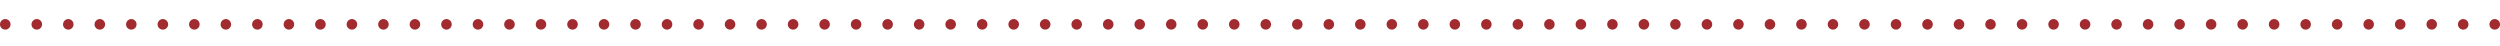 <svg id="Ebene_1" data-name="Ebene 1" xmlns="http://www.w3.org/2000/svg" viewBox="0 0 1080 20"><defs><style>.cls-1{fill:#a12b2f;}</style></defs><path class="cls-1" d="M694.306,10.515a2.271,2.271,0,0,1,2.247-2.277h0a2.28,2.28,0,0,1,2.278,2.277h0a2.261,2.261,0,0,1-2.278,2.277h0A2.252,2.252,0,0,1,694.306,10.515Zm-13.632,0a2.278,2.278,0,0,1,2.278-2.277h0a2.296,2.296,0,0,1,2.275,2.277h0a2.276,2.276,0,0,1-2.275,2.277h0A2.259,2.259,0,0,1,680.674,10.515Zm-13.6,0A2.277,2.277,0,0,1,669.349,8.238h0a2.271,2.271,0,0,1,2.247,2.277h0a2.252,2.252,0,0,1-2.247,2.277h0A2.258,2.258,0,0,1,667.074,10.515Zm-13.632,0a2.299,2.299,0,0,1,2.278-2.277h0a2.277,2.277,0,0,1,2.275,2.277h0a2.258,2.258,0,0,1-2.275,2.277h0A2.279,2.279,0,0,1,653.441,10.515Zm-13.6,0a2.277,2.277,0,0,1,2.275-2.277h0a2.271,2.271,0,0,1,2.247,2.277h0a2.252,2.252,0,0,1-2.247,2.277h0A2.258,2.258,0,0,1,639.841,10.515Zm-13.603,0a2.272,2.272,0,0,1,2.249-2.277h0a2.277,2.277,0,0,1,2.275,2.277h0a2.258,2.258,0,0,1-2.275,2.277h0A2.253,2.253,0,0,1,626.237,10.515Zm-13.629,0a2.296,2.296,0,0,1,2.275-2.277h0a2.299,2.299,0,0,1,2.278,2.277h0a2.279,2.279,0,0,1-2.278,2.277h0A2.276,2.276,0,0,1,612.608,10.515Zm-13.603,0a2.278,2.278,0,0,1,2.278-2.277h0a2.271,2.271,0,0,1,2.247,2.277h0a2.252,2.252,0,0,1-2.247,2.277h0A2.259,2.259,0,0,1,599.005,10.515Zm-13.629,0a2.296,2.296,0,0,1,2.275-2.277h0a2.28,2.28,0,0,1,2.278,2.277h0a2.261,2.261,0,0,1-2.278,2.277h0A2.276,2.276,0,0,1,585.375,10.515Zm-13.603,0a2.278,2.278,0,0,1,2.278-2.277h0a2.296,2.296,0,0,1,2.275,2.277h0a2.276,2.276,0,0,1-2.275,2.277h0A2.259,2.259,0,0,1,571.772,10.515Zm-13.6,0a2.271,2.271,0,0,1,2.247-2.277h0a2.28,2.28,0,0,1,2.278,2.277h0a2.261,2.261,0,0,1-2.278,2.277h0A2.252,2.252,0,0,1,558.172,10.515Zm-13.632,0a2.278,2.278,0,0,1,2.278-2.277h0A2.296,2.296,0,0,1,549.093,10.515h0a2.276,2.276,0,0,1-2.275,2.277h0A2.259,2.259,0,0,1,544.539,10.515Zm-13.6,0a2.277,2.277,0,0,1,2.275-2.277h0a2.274,2.274,0,0,1,2.249,2.277h0a2.254,2.254,0,0,1-2.249,2.277h0A2.258,2.258,0,0,1,530.939,10.515Zm-13.632,0a2.299,2.299,0,0,1,2.278-2.277h0a2.277,2.277,0,0,1,2.275,2.277h0a2.258,2.258,0,0,1-2.275,2.277h0A2.279,2.279,0,0,1,517.307,10.515Zm-13.6,0a2.277,2.277,0,0,1,2.275-2.277h0A2.271,2.271,0,0,1,508.228,10.515h0a2.252,2.252,0,0,1-2.247,2.277h0A2.258,2.258,0,0,1,503.706,10.515Zm-13.603,0a2.274,2.274,0,0,1,2.249-2.277h0a2.277,2.277,0,0,1,2.275,2.277h0a2.258,2.258,0,0,1-2.275,2.277h0A2.254,2.254,0,0,1,490.103,10.515Zm-13.629,0a2.277,2.277,0,0,1,2.275-2.277h0A2.299,2.299,0,0,1,481.027,10.515h0a2.279,2.279,0,0,1-2.278,2.277h0A2.258,2.258,0,0,1,476.473,10.515Zm-13.603,0a2.272,2.272,0,0,1,2.249-2.277h0a2.277,2.277,0,0,1,2.275,2.277h0a2.258,2.258,0,0,1-2.275,2.277h0A2.253,2.253,0,0,1,462.87,10.515Zm-13.629,0A2.296,2.296,0,0,1,451.516,8.238h0a2.299,2.299,0,0,1,2.278,2.277h0a2.279,2.279,0,0,1-2.278,2.277h0A2.276,2.276,0,0,1,449.241,10.515Zm-13.603,0a2.278,2.278,0,0,1,2.278-2.277h0a2.296,2.296,0,0,1,2.275,2.277h0a2.276,2.276,0,0,1-2.275,2.277h0A2.259,2.259,0,0,1,435.637,10.515Zm-13.6,0a2.271,2.271,0,0,1,2.247-2.277h0a2.28,2.28,0,0,1,2.278,2.277h0a2.261,2.261,0,0,1-2.278,2.277h0A2.252,2.252,0,0,1,422.037,10.515Zm-13.632,0a2.278,2.278,0,0,1,2.278-2.277h0a2.296,2.296,0,0,1,2.275,2.277h0a2.276,2.276,0,0,1-2.275,2.277h0A2.259,2.259,0,0,1,408.404,10.515Zm-13.6,0a2.277,2.277,0,0,1,2.275-2.277h0a2.274,2.274,0,0,1,2.249,2.277h0a2.254,2.254,0,0,1-2.249,2.277h0A2.258,2.258,0,0,1,394.804,10.515Zm-13.632,0A2.299,2.299,0,0,1,383.45,8.238h0a2.277,2.277,0,0,1,2.275,2.277h0A2.258,2.258,0,0,1,383.45,12.792h0A2.279,2.279,0,0,1,381.172,10.515Zm-13.6,0a2.277,2.277,0,0,1,2.275-2.277h0a2.274,2.274,0,0,1,2.249,2.277h0a2.254,2.254,0,0,1-2.249,2.277h0A2.258,2.258,0,0,1,367.571,10.515Zm-13.603,0a2.274,2.274,0,0,1,2.249-2.277h0a2.277,2.277,0,0,1,2.275,2.277h0a2.258,2.258,0,0,1-2.275,2.277h0A2.254,2.254,0,0,1,353.968,10.515Zm-13.629,0a2.277,2.277,0,0,1,2.275-2.277h0a2.299,2.299,0,0,1,2.278,2.277h0a2.279,2.279,0,0,1-2.278,2.277h0A2.258,2.258,0,0,1,340.338,10.515Zm-13.603,0a2.274,2.274,0,0,1,2.249-2.277h0A2.277,2.277,0,0,1,331.26,10.515h0a2.258,2.258,0,0,1-2.275,2.277h0A2.254,2.254,0,0,1,326.735,10.515Zm-13.629,0a2.296,2.296,0,0,1,2.275-2.277h0a2.299,2.299,0,0,1,2.278,2.277h0a2.279,2.279,0,0,1-2.278,2.277h0A2.276,2.276,0,0,1,313.106,10.515Zm-13.603,0a2.278,2.278,0,0,1,2.278-2.277h0a2.271,2.271,0,0,1,2.247,2.277h0a2.252,2.252,0,0,1-2.247,2.277h0A2.259,2.259,0,0,1,299.502,10.515Zm-13.629,0a2.296,2.296,0,0,1,2.275-2.277h0a2.28,2.28,0,0,1,2.278,2.277h0a2.261,2.261,0,0,1-2.278,2.277h0A2.276,2.276,0,0,1,285.873,10.515Zm-13.603,0a2.278,2.278,0,0,1,2.278-2.277h0a2.296,2.296,0,0,1,2.275,2.277h0a2.276,2.276,0,0,1-2.275,2.277h0A2.259,2.259,0,0,1,272.27,10.515Zm-13.6,0a2.271,2.271,0,0,1,2.247-2.277h0a2.28,2.28,0,0,1,2.278,2.277h0a2.261,2.261,0,0,1-2.278,2.277h0A2.252,2.252,0,0,1,258.669,10.515Zm-13.632,0a2.299,2.299,0,0,1,2.278-2.277h0a2.296,2.296,0,0,1,2.275,2.277h0a2.276,2.276,0,0,1-2.275,2.277h0A2.279,2.279,0,0,1,245.037,10.515Zm-13.6,0a2.277,2.277,0,0,1,2.275-2.277h0a2.274,2.274,0,0,1,2.249,2.277h0a2.254,2.254,0,0,1-2.249,2.277h0A2.258,2.258,0,0,1,231.436,10.515Zm-13.632,0a2.299,2.299,0,0,1,2.278-2.277h0a2.277,2.277,0,0,1,2.275,2.277h0a2.258,2.258,0,0,1-2.275,2.277h0A2.279,2.279,0,0,1,217.804,10.515Zm-13.6,0a2.277,2.277,0,0,1,2.275-2.277h0a2.299,2.299,0,0,1,2.278,2.277h0a2.279,2.279,0,0,1-2.278,2.277h0A2.258,2.258,0,0,1,204.204,10.515Zm-13.603,0a2.274,2.274,0,0,1,2.249-2.277h0a2.277,2.277,0,0,1,2.275,2.277h0a2.258,2.258,0,0,1-2.275,2.277h0A2.254,2.254,0,0,1,190.6,10.515Zm-13.629,0a2.296,2.296,0,0,1,2.275-2.277h0a2.299,2.299,0,0,1,2.278,2.277h0a2.279,2.279,0,0,1-2.278,2.277h0A2.276,2.276,0,0,1,176.971,10.515Zm-13.603,0a2.28,2.28,0,0,1,2.278-2.277h0a2.271,2.271,0,0,1,2.247,2.277h0a2.252,2.252,0,0,1-2.247,2.277h0A2.261,2.261,0,0,1,163.368,10.515Zm-13.629,0a2.296,2.296,0,0,1,2.275-2.277h0a2.278,2.278,0,0,1,2.278,2.277h0a2.259,2.259,0,0,1-2.278,2.277h0A2.276,2.276,0,0,1,149.738,10.515Zm-13.603,0a2.278,2.278,0,0,1,2.278-2.277h0a2.296,2.296,0,0,1,2.275,2.277h0a2.276,2.276,0,0,1-2.275,2.277h0A2.259,2.259,0,0,1,136.135,10.515Zm-13.6,0a2.277,2.277,0,0,1,2.275-2.277h0a2.274,2.274,0,0,1,2.249,2.277h0a2.254,2.254,0,0,1-2.249,2.277h0A2.258,2.258,0,0,1,122.534,10.515Zm-13.632,0a2.299,2.299,0,0,1,2.278-2.277h0a2.296,2.296,0,0,1,2.275,2.277h0a2.276,2.276,0,0,1-2.275,2.277h0A2.279,2.279,0,0,1,108.902,10.515Zm-13.6,0A2.277,2.277,0,0,1,97.577,8.238h0a2.274,2.274,0,0,1,2.249,2.277h0A2.254,2.254,0,0,1,97.577,12.792h0A2.258,2.258,0,0,1,95.302,10.515Zm-13.632,0a2.299,2.299,0,0,1,2.278-2.277h0a2.277,2.277,0,0,1,2.275,2.277h0a2.258,2.258,0,0,1-2.275,2.277h0A2.279,2.279,0,0,1,81.669,10.515Zm-13.6,0a2.277,2.277,0,0,1,2.275-2.277h0a2.299,2.299,0,0,1,2.278,2.277h0a2.279,2.279,0,0,1-2.278,2.277h0A2.258,2.258,0,0,1,68.069,10.515Zm-13.603,0A2.274,2.274,0,0,1,56.715,8.238h0a2.277,2.277,0,0,1,2.275,2.277h0a2.258,2.258,0,0,1-2.275,2.277h0A2.254,2.254,0,0,1,54.465,10.515Zm-13.629,0a2.296,2.296,0,0,1,2.275-2.277h0a2.299,2.299,0,0,1,2.278,2.277h0a2.279,2.279,0,0,1-2.278,2.277h0A2.276,2.276,0,0,1,40.836,10.515Zm-13.603,0A2.28,2.28,0,0,1,29.511,8.238h0a2.271,2.271,0,0,1,2.247,2.277h0A2.252,2.252,0,0,1,29.511,12.792h0A2.261,2.261,0,0,1,27.233,10.515Zm-13.629,0a2.296,2.296,0,0,1,2.275-2.277h0a2.278,2.278,0,0,1,2.278,2.277h0a2.259,2.259,0,0,1-2.278,2.277h0A2.276,2.276,0,0,1,13.603,10.515ZM0,10.515A2.28,2.28,0,0,1,2.278,8.238h0A2.296,2.296,0,0,1,4.554,10.515h0A2.276,2.276,0,0,1,2.278,12.792h0A2.261,2.261,0,0,1,0,10.515Z"/><path class="cls-1" d="M1075.446,10.515a2.299,2.299,0,0,1,2.278-2.277h0A2.277,2.277,0,0,1,1080,10.515h0a2.258,2.258,0,0,1-2.275,2.277h0A2.279,2.279,0,0,1,1075.446,10.515Zm-13.6,0a2.277,2.277,0,0,1,2.275-2.277h0a2.274,2.274,0,0,1,2.249,2.277h0a2.254,2.254,0,0,1-2.249,2.277h0A2.258,2.258,0,0,1,1061.846,10.515Zm-13.603,0a2.274,2.274,0,0,1,2.249-2.277h0a2.277,2.277,0,0,1,2.275,2.277h0a2.258,2.258,0,0,1-2.275,2.277h0A2.254,2.254,0,0,1,1048.242,10.515Zm-13.629,0a2.277,2.277,0,0,1,2.275-2.277h0a2.299,2.299,0,0,1,2.278,2.277h0a2.279,2.279,0,0,1-2.278,2.277h0A2.258,2.258,0,0,1,1034.613,10.515Zm-13.603,0a2.274,2.274,0,0,1,2.249-2.277h0a2.277,2.277,0,0,1,2.275,2.277h0a2.258,2.258,0,0,1-2.275,2.277h0A2.254,2.254,0,0,1,1021.01,10.515Zm-13.629,0a2.296,2.296,0,0,1,2.275-2.277h0a2.299,2.299,0,0,1,2.278,2.277h0a2.279,2.279,0,0,1-2.278,2.277h0A2.276,2.276,0,0,1,1007.38,10.515Zm-13.603,0a2.278,2.278,0,0,1,2.278-2.277h0a2.271,2.271,0,0,1,2.247,2.277h0a2.252,2.252,0,0,1-2.247,2.277h0A2.259,2.259,0,0,1,993.777,10.515Zm-13.629,0A2.296,2.296,0,0,1,982.423,8.238h0a2.28,2.28,0,0,1,2.278,2.277h0a2.261,2.261,0,0,1-2.278,2.277h0A2.276,2.276,0,0,1,980.148,10.515Zm-13.603,0a2.278,2.278,0,0,1,2.278-2.277h0a2.296,2.296,0,0,1,2.275,2.277h0a2.276,2.276,0,0,1-2.275,2.277h0A2.259,2.259,0,0,1,966.544,10.515Zm-13.6,0a2.271,2.271,0,0,1,2.247-2.277h0a2.28,2.28,0,0,1,2.278,2.277h0a2.261,2.261,0,0,1-2.278,2.277h0A2.252,2.252,0,0,1,952.944,10.515Zm-13.632,0a2.299,2.299,0,0,1,2.278-2.277h0a2.296,2.296,0,0,1,2.275,2.277h0a2.276,2.276,0,0,1-2.275,2.277h0A2.279,2.279,0,0,1,939.311,10.515Zm-13.6,0a2.277,2.277,0,0,1,2.275-2.277h0a2.274,2.274,0,0,1,2.249,2.277h0a2.254,2.254,0,0,1-2.249,2.277h0A2.258,2.258,0,0,1,925.711,10.515Zm-13.632,0a2.299,2.299,0,0,1,2.278-2.277h0a2.277,2.277,0,0,1,2.275,2.277h0a2.258,2.258,0,0,1-2.275,2.277h0A2.279,2.279,0,0,1,912.079,10.515Zm-13.6,0a2.277,2.277,0,0,1,2.275-2.277h0a2.299,2.299,0,0,1,2.278,2.277h0a2.279,2.279,0,0,1-2.278,2.277h0A2.258,2.258,0,0,1,898.478,10.515Zm-13.603,0a2.274,2.274,0,0,1,2.249-2.277h0a2.277,2.277,0,0,1,2.275,2.277h0a2.258,2.258,0,0,1-2.275,2.277h0A2.254,2.254,0,0,1,884.875,10.515Zm-13.629,0a2.296,2.296,0,0,1,2.275-2.277h0a2.299,2.299,0,0,1,2.278,2.277h0a2.279,2.279,0,0,1-2.278,2.277h0A2.276,2.276,0,0,1,871.246,10.515Zm-13.603,0a2.28,2.28,0,0,1,2.278-2.277h0A2.271,2.271,0,0,1,862.167,10.515h0a2.252,2.252,0,0,1-2.247,2.277h0A2.261,2.261,0,0,1,857.642,10.515Zm-13.629,0a2.296,2.296,0,0,1,2.275-2.277h0a2.278,2.278,0,0,1,2.278,2.277h0a2.259,2.259,0,0,1-2.278,2.277h0A2.276,2.276,0,0,1,844.013,10.515Zm-13.603,0a2.278,2.278,0,0,1,2.278-2.277h0a2.296,2.296,0,0,1,2.275,2.277h0a2.276,2.276,0,0,1-2.275,2.277h0A2.259,2.259,0,0,1,830.409,10.515Zm-13.6,0a2.277,2.277,0,0,1,2.275-2.277h0a2.274,2.274,0,0,1,2.249,2.277h0a2.254,2.254,0,0,1-2.249,2.277h0A2.258,2.258,0,0,1,816.809,10.515Zm-13.632,0A2.299,2.299,0,0,1,805.455,8.238h0a2.296,2.296,0,0,1,2.275,2.277h0a2.276,2.276,0,0,1-2.275,2.277h0A2.279,2.279,0,0,1,803.177,10.515Zm-13.6,0a2.277,2.277,0,0,1,2.275-2.277h0A2.274,2.274,0,0,1,794.101,10.515h0a2.254,2.254,0,0,1-2.249,2.277h0A2.258,2.258,0,0,1,789.576,10.515Zm-13.632,0a2.299,2.299,0,0,1,2.278-2.277h0a2.277,2.277,0,0,1,2.275,2.277h0a2.258,2.258,0,0,1-2.275,2.277h0A2.279,2.279,0,0,1,775.944,10.515Zm-13.6,0a2.277,2.277,0,0,1,2.275-2.277h0a2.299,2.299,0,0,1,2.278,2.277h0a2.279,2.279,0,0,1-2.278,2.277h0A2.258,2.258,0,0,1,762.343,10.515Zm-13.603,0a2.274,2.274,0,0,1,2.249-2.277h0a2.277,2.277,0,0,1,2.275,2.277h0a2.258,2.258,0,0,1-2.275,2.277h0A2.254,2.254,0,0,1,748.74,10.515Zm-13.629,0a2.296,2.296,0,0,1,2.275-2.277h0a2.299,2.299,0,0,1,2.278,2.277h0a2.279,2.279,0,0,1-2.278,2.277h0A2.276,2.276,0,0,1,735.111,10.515Zm-13.603,0a2.28,2.28,0,0,1,2.278-2.277h0a2.271,2.271,0,0,1,2.247,2.277h0a2.252,2.252,0,0,1-2.247,2.277h0A2.261,2.261,0,0,1,721.507,10.515Zm-13.629,0a2.296,2.296,0,0,1,2.275-2.277h0a2.278,2.278,0,0,1,2.278,2.277h0a2.259,2.259,0,0,1-2.278,2.277h0A2.276,2.276,0,0,1,707.878,10.515Z"/></svg>